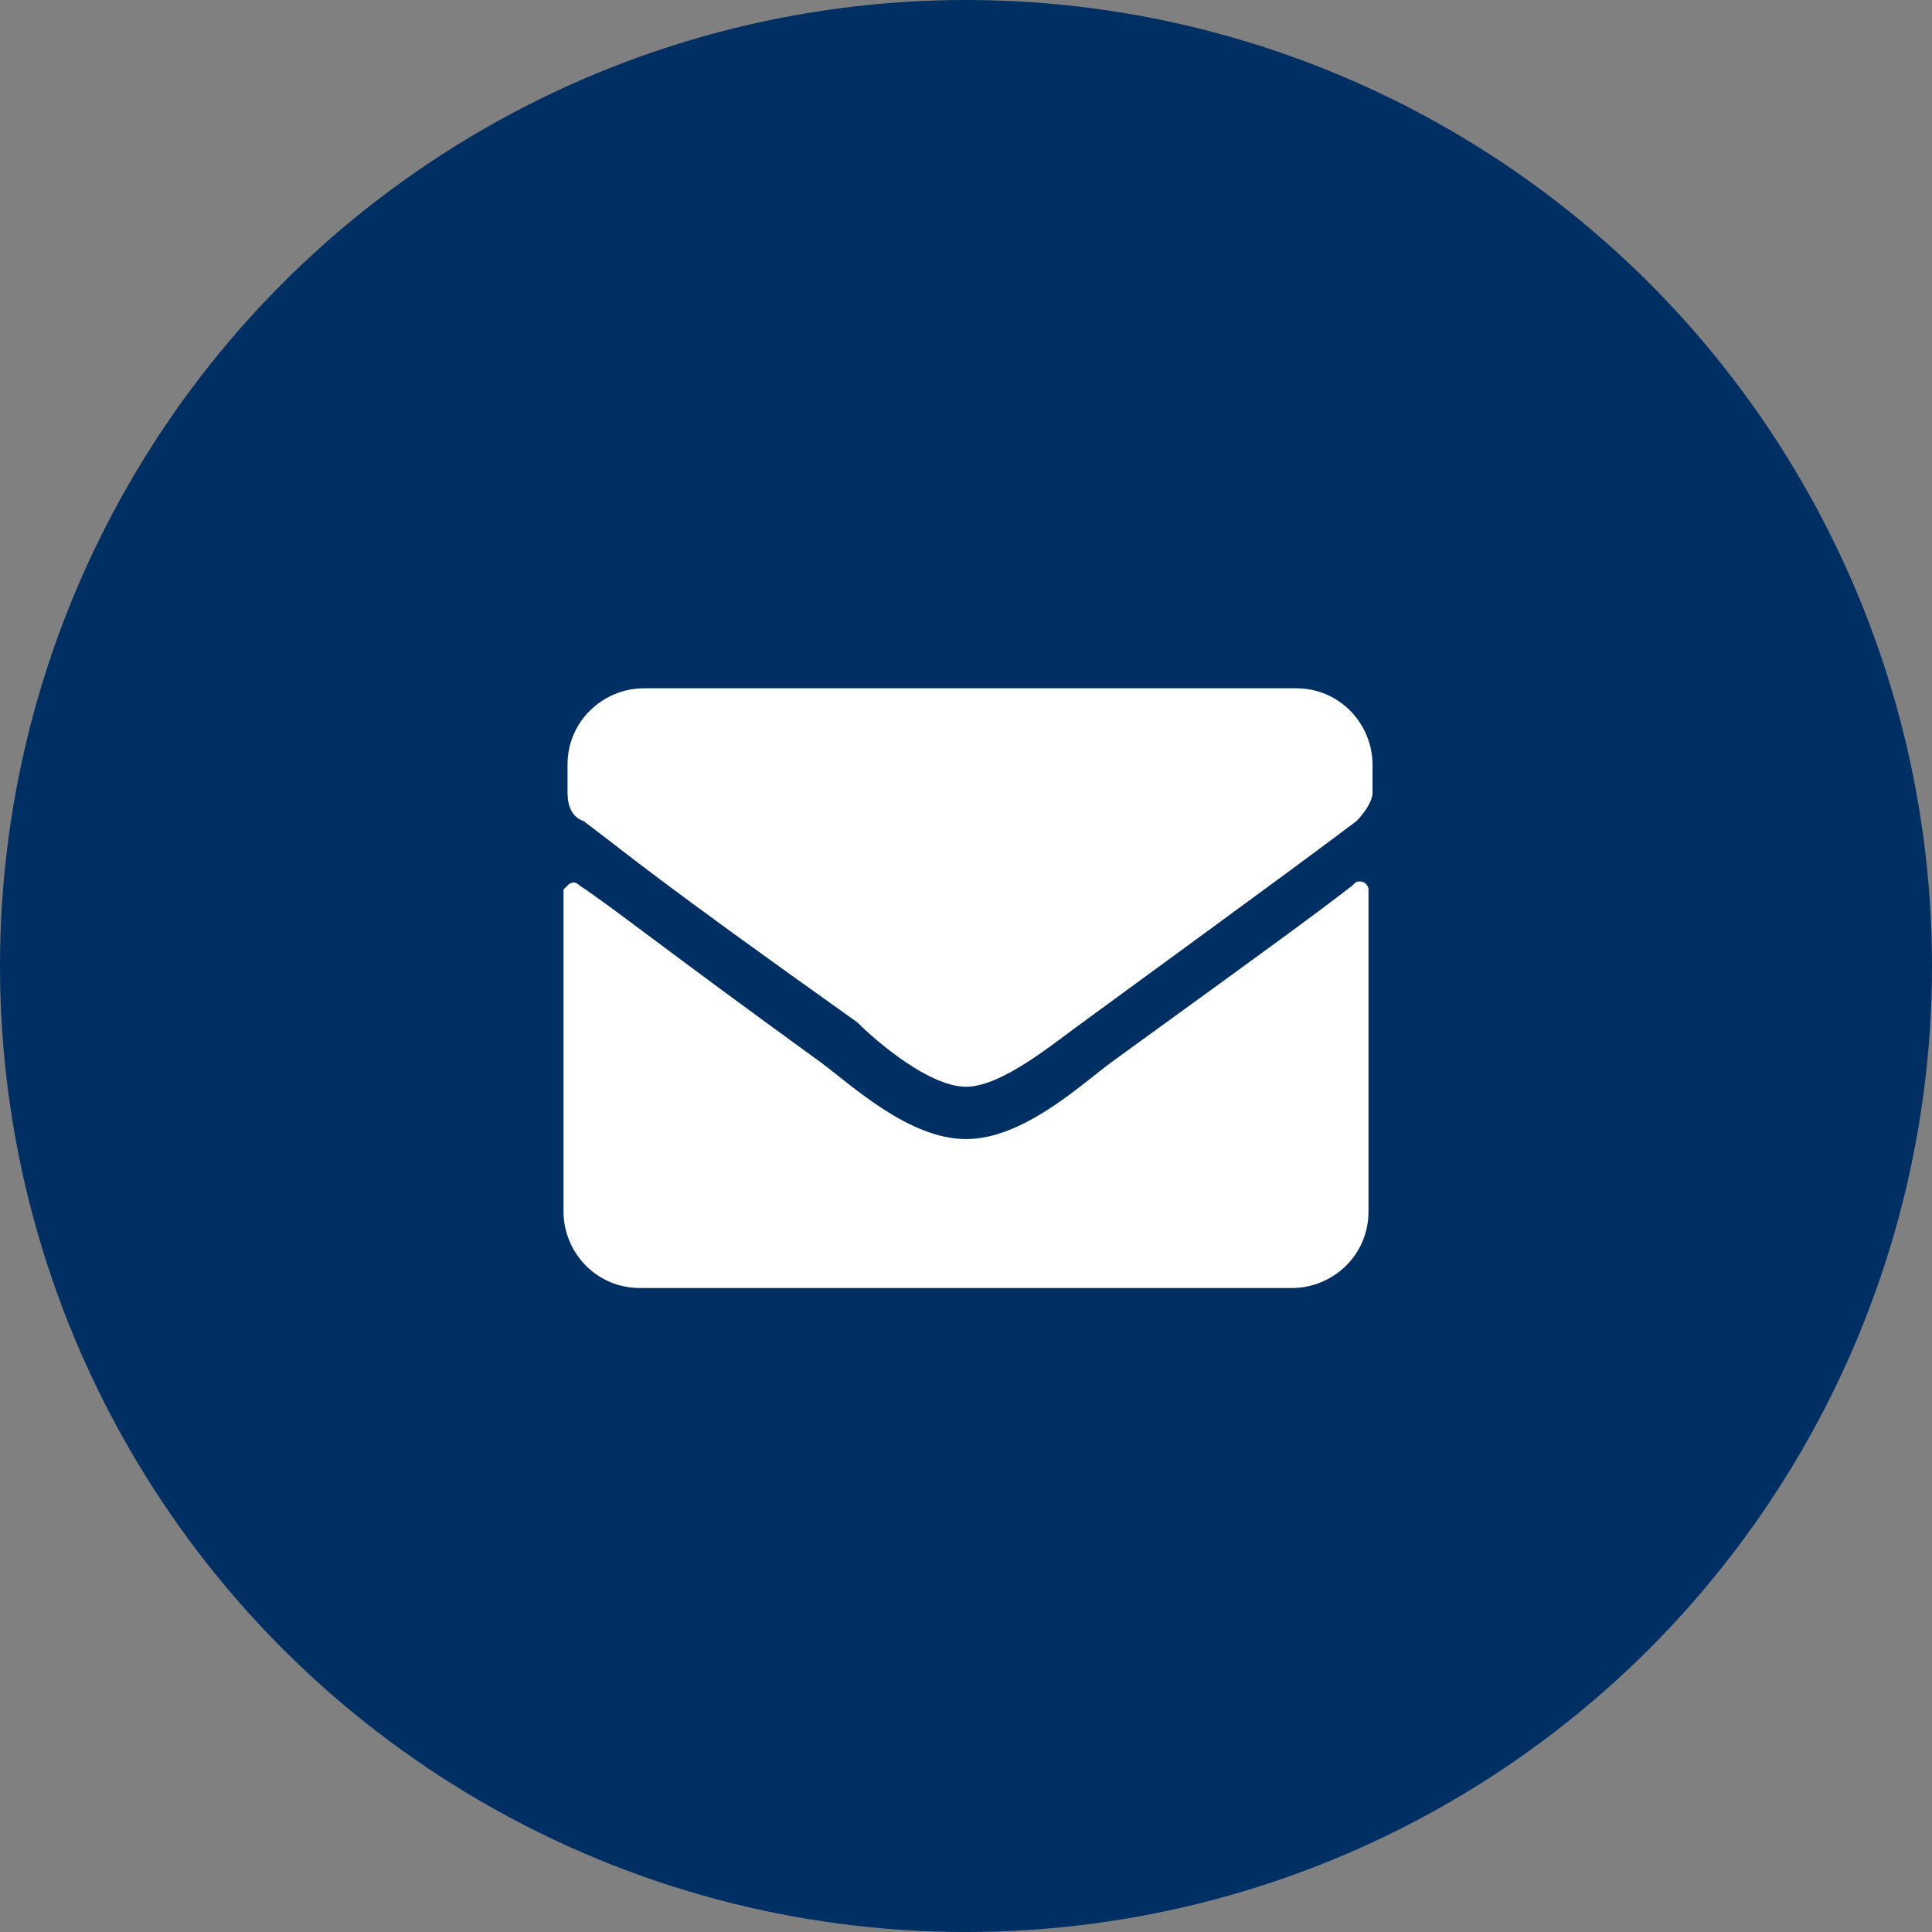 <?xml version="1.0" encoding="utf-8"?>
<!-- Generator: Adobe Illustrator 26.3.1, SVG Export Plug-In . SVG Version: 6.00 Build 0)  -->
<svg version="1.1" id="Laag_1" xmlns="http://www.w3.org/2000/svg" xmlns:xlink="http://www.w3.org/1999/xlink" x="0px" y="0px"
	 width="48px" height="48px" viewBox="0 0 48 48" style="enable-background:new 0 0 48 48;" xml:space="preserve">
<rect x="0" y="0" width="48" height="48" fill="#808080" stroke="none"/>
<style type="text/css">
	.st0{fill:#002F63;}
	.st1{fill:#FFFFFF;}
</style>
<g transform="translate(-856 -155)">
	<circle class="st0" cx="880" cy="179" r="24"/>
	<path class="st1" d="M889.6,177c-0.9,0.7-2,1.5-6,4.4c-0.8,0.6-2.2,1.9-3.6,1.9c-1.4,0-2.8-1.3-3.6-1.9c-4-2.9-5.1-3.8-6-4.4
		c-0.1-0.1-0.2-0.1-0.3,0c0,0-0.1,0.1-0.1,0.1v8c0,1,0.8,1.9,1.9,1.9h16.2c1,0,1.9-0.8,1.9-1.9v-8c0-0.1-0.1-0.2-0.2-0.2
		C889.7,176.9,889.7,176.9,889.6,177z M880,182c0.9,0,2.2-1.1,2.9-1.6c5.2-3.8,5.6-4.1,6.8-5c0.2-0.2,0.4-0.5,0.4-0.7v-0.7
		c0-1-0.8-1.9-1.9-1.9l0,0h-16.2c-1,0-1.9,0.8-1.9,1.9l0,0v0.7c0,0.3,0.1,0.6,0.4,0.7c1.2,0.9,1.6,1.3,6.8,5
		C877.8,180.9,879.1,182,880,182z"/>
</g>
</svg>
